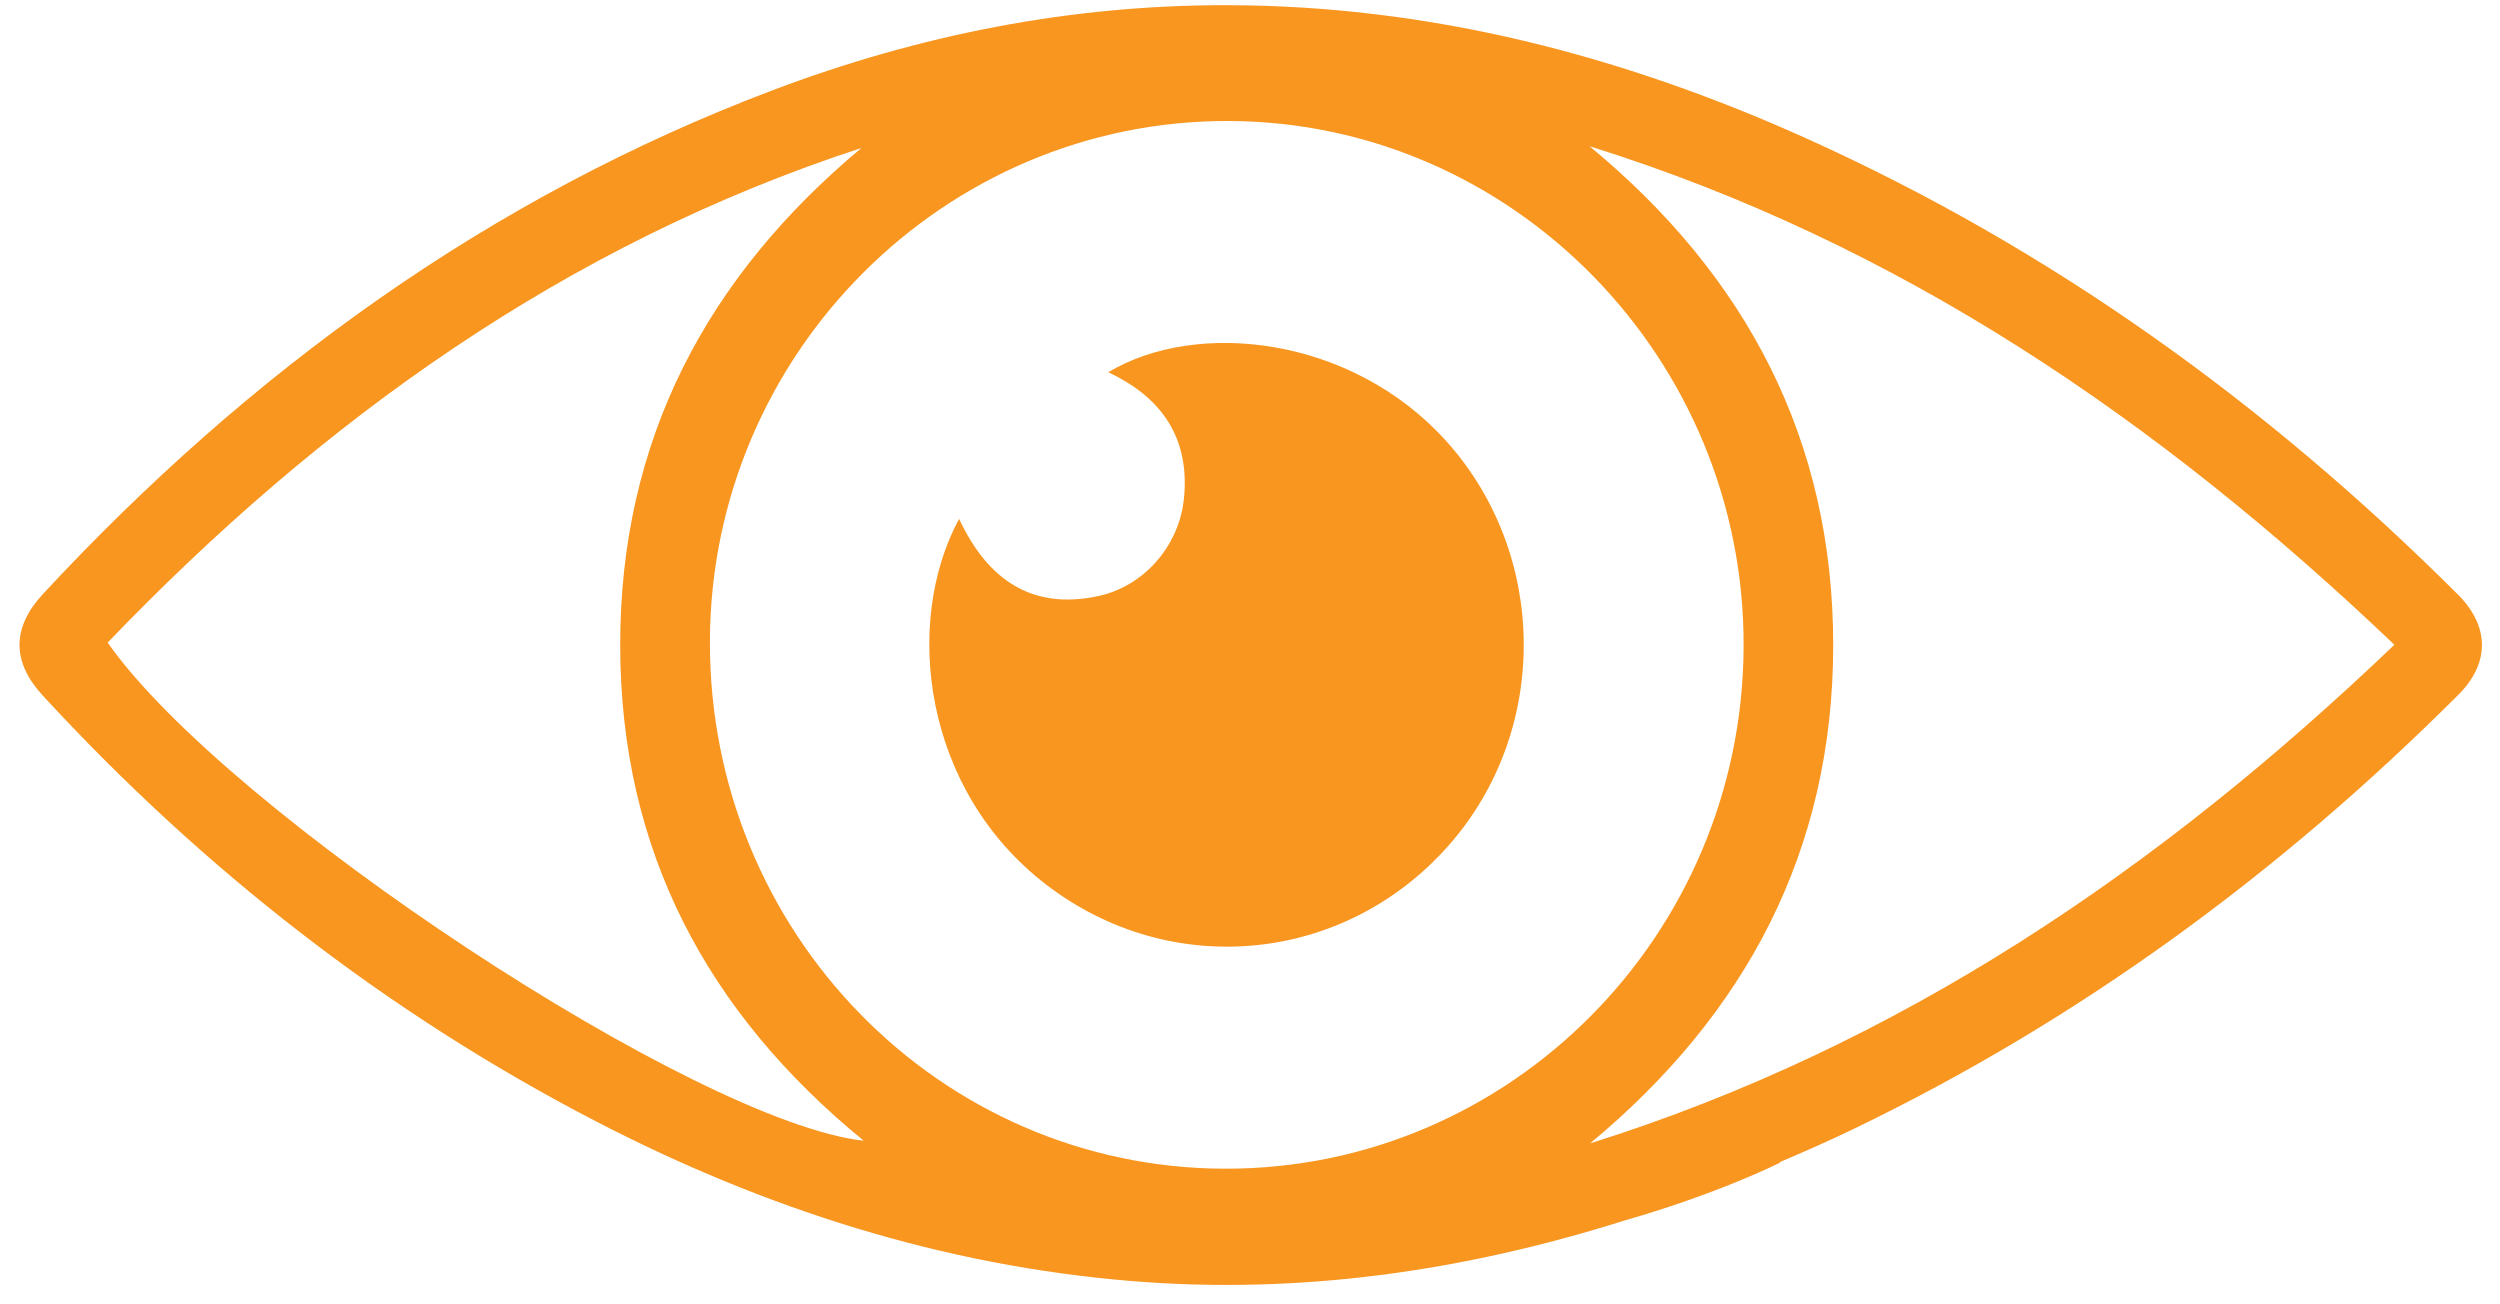 <svg width="92" height="48" viewBox="0 0 92 48" fill="none" xmlns="http://www.w3.org/2000/svg">
<path d="M90.44 21.868C83.403 14.845 75.465 9.14 66.436 5.076C59.676 2.036 52.626 0.208 45.184 0.191C39.412 0.176 33.832 1.28 28.444 3.317C18.009 7.263 9.191 13.664 1.586 21.853C0.431 23.098 0.431 24.359 1.576 25.599C7.479 32.007 14.236 37.279 21.94 41.27C28.135 44.478 34.675 46.569 41.627 47.142C47.822 47.651 53.861 46.782 59.764 44.92C63.236 43.927 65.475 42.801 65.475 42.801L65.514 42.759C66.414 42.376 67.308 41.981 68.191 41.556C76.525 37.541 83.9 32.131 90.466 25.569C91.633 24.404 91.624 23.046 90.442 21.868H90.44ZM3.963 23.646C11.841 15.442 20.834 8.992 31.7 5.446C26.003 10.202 22.813 16.2 22.823 23.767C22.833 31.298 26.02 37.267 31.785 41.979C25.653 41.312 8.342 29.901 3.963 23.648V23.646ZM45.081 43.008C34.578 42.986 26.1 34.311 26.125 23.609C26.149 13.03 34.748 4.409 45.235 4.453C55.692 4.495 64.213 13.21 64.165 23.809C64.116 34.422 55.56 43.031 45.081 43.008ZM58.514 42.078C64.238 37.329 67.457 31.313 67.462 23.754C67.466 16.168 64.25 10.135 58.497 5.382C69.868 8.933 79.433 15.447 88.113 23.727C79.462 32.005 69.893 38.502 58.512 42.078H58.514Z" fill="#F89620"/>
<path d="M40.781 13.699C42.757 14.62 43.8 16.131 43.567 18.366C43.384 20.102 42.093 21.569 40.43 21.932C37.975 22.468 36.339 21.329 35.295 19.095C33.224 22.922 33.973 29.091 38.514 32.565C43.107 36.079 49.465 35.455 53.297 31.128C57.034 26.91 56.987 20.421 53.229 16.24C49.749 12.37 44.043 11.741 40.783 13.699H40.781Z" fill="#F89620"/>
</svg>
